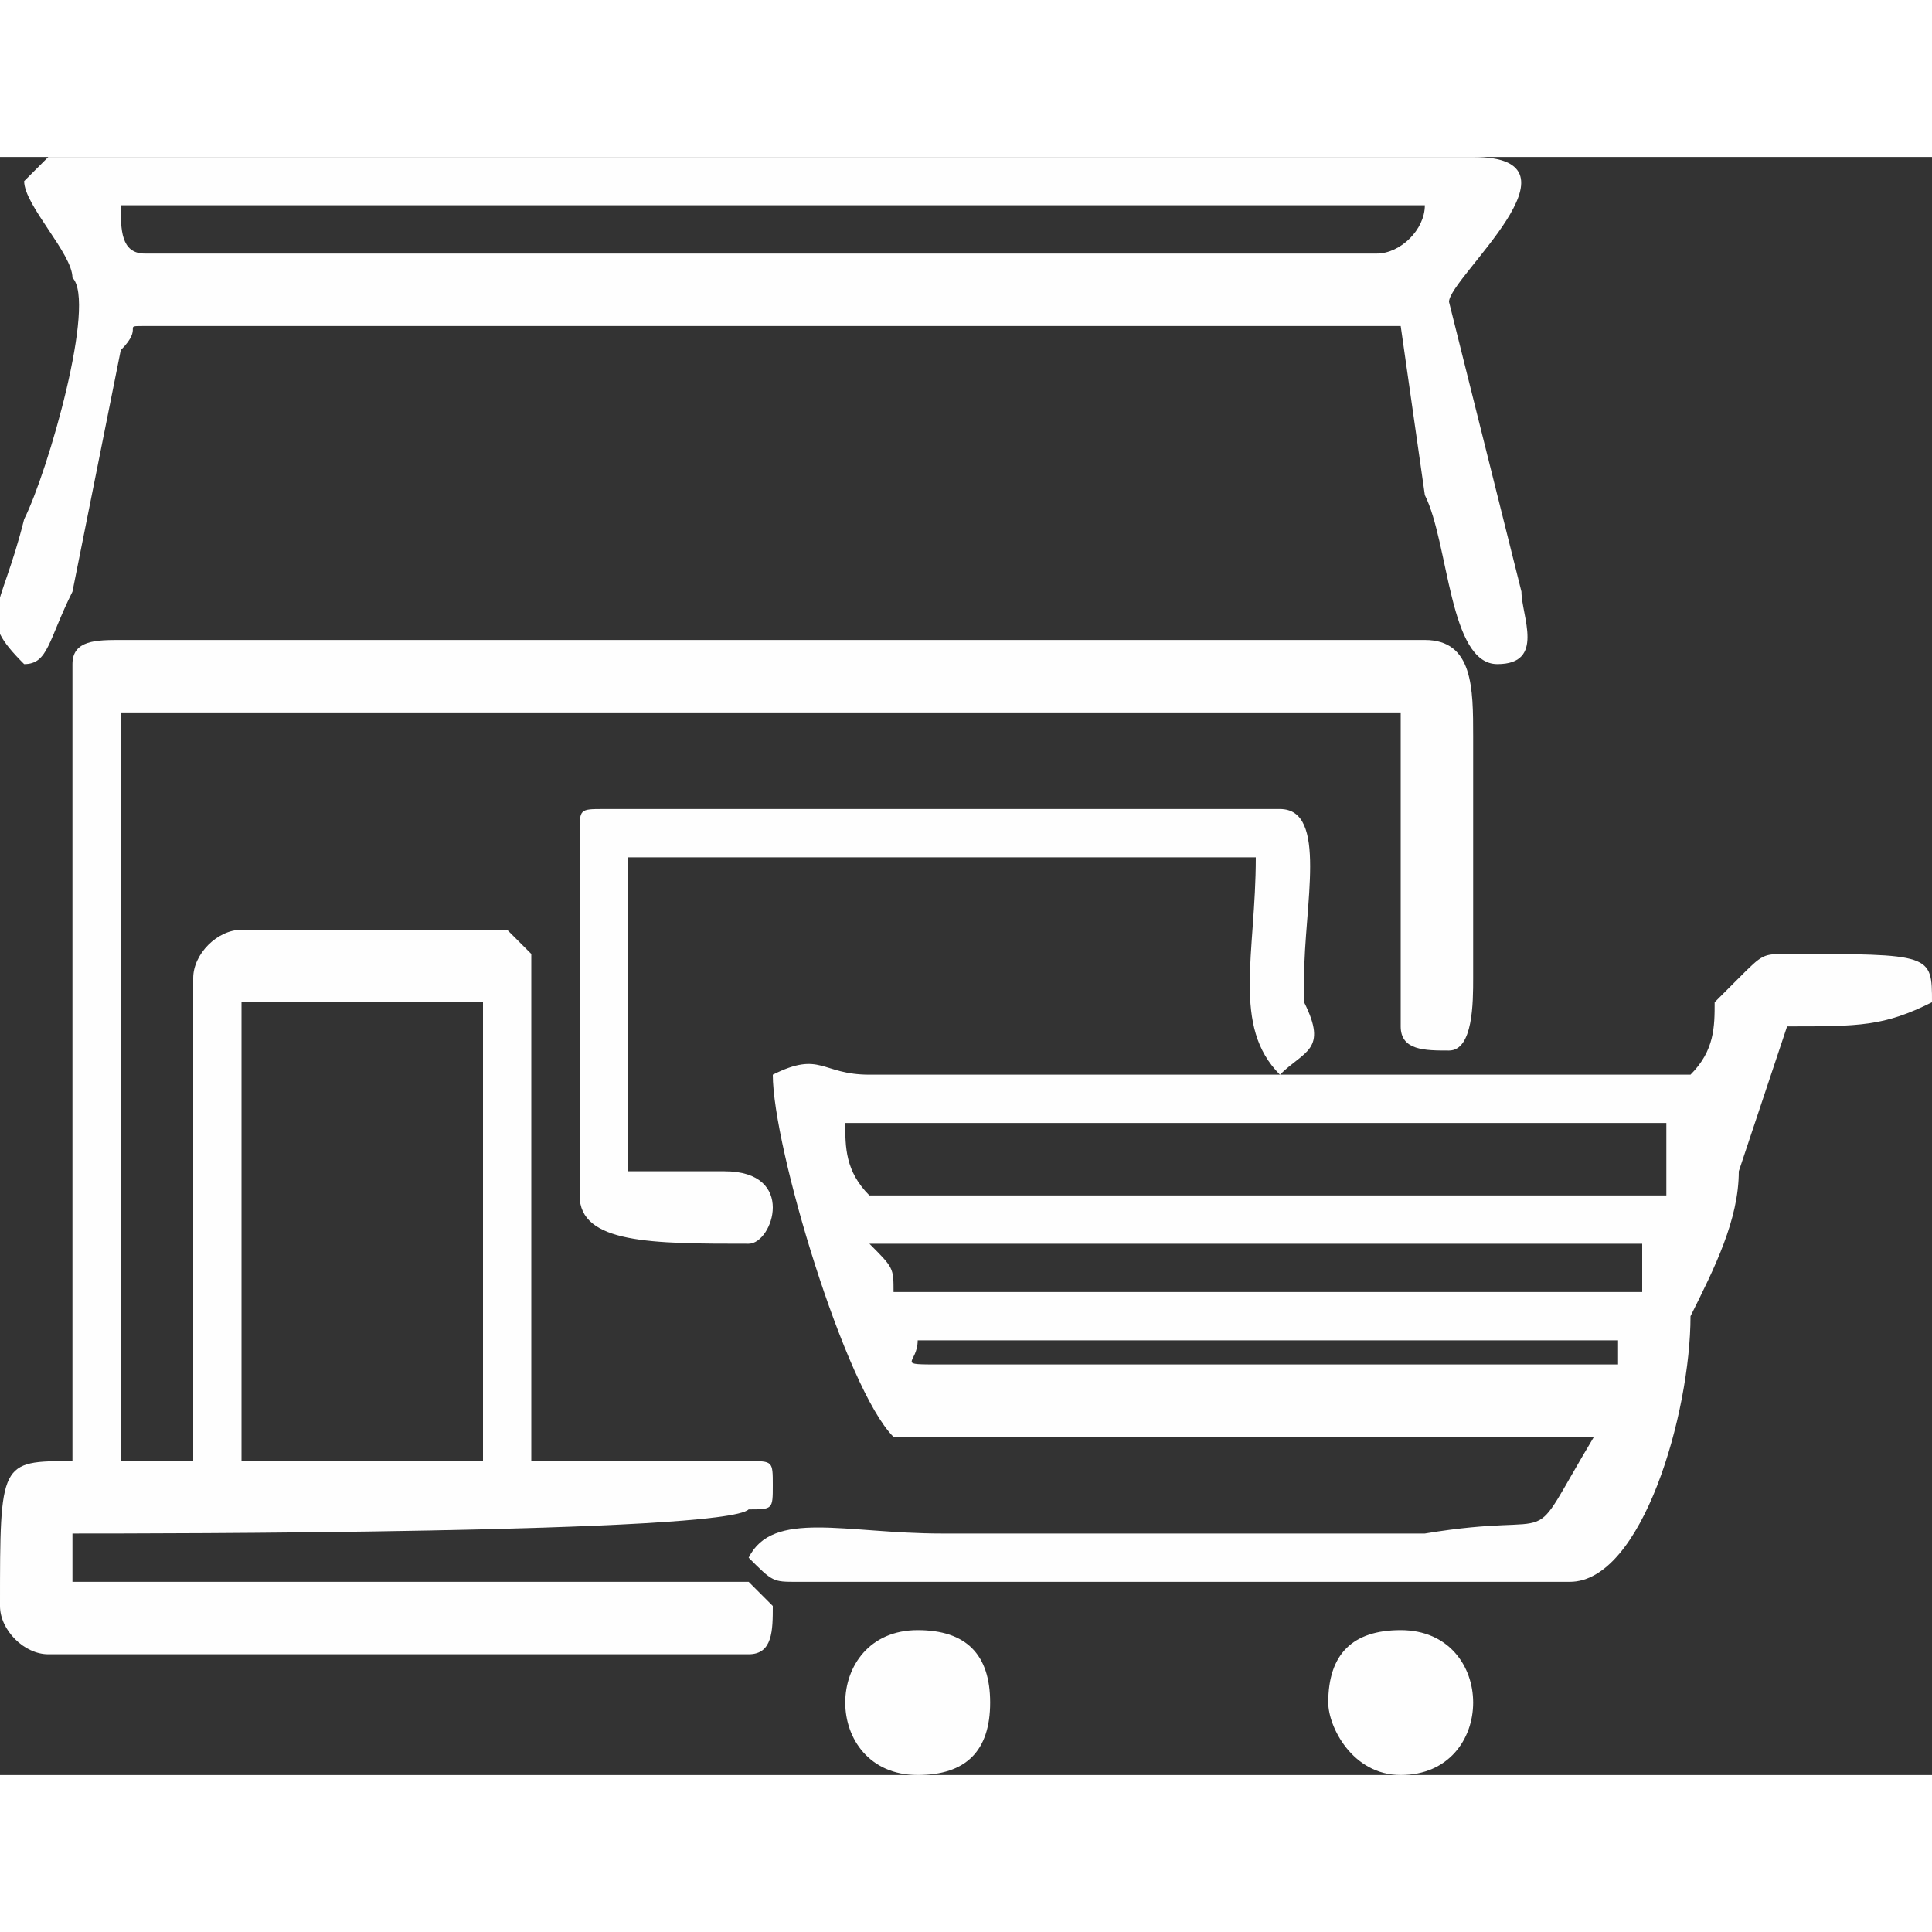 <svg xmlns="http://www.w3.org/2000/svg" xmlns:xlink="http://www.w3.org/1999/xlink" xml:space="preserve" width="70px" height="70px" style="shape-rendering:geometricPrecision; text-rendering:geometricPrecision; image-rendering:optimizeQuality; fill-rule:evenodd; clip-rule:evenodd" viewBox="0 0 80 67">
 <rect x="0" y="0" width="80" height="67" fill="#333333" stroke="none"/>
 <defs>
  <style type="text/css">
   <![CDATA[
    .fil0 {fill:#FEFEFE}
   ]]>
  </style>
 </defs>
 <g id="Camada_x0020_1">
  <g id="_2687987338800">
   <path class="fil0" d="M38 49l29 0 0 1 -26 0c-1,0 -2,0 -2,0 -2,0 -1,0 -1,-1zm-2 -4l32 0c0,1 0,1 0,2l-31 0c0,-1 0,-1 -1,-2zm33 -2l-33 0c-1,-1 -1,-2 -1,-3l34 0 0 3zm-45 -15l0 15c0,2 3,2 7,2 1,0 2,-3 -1,-3l-4 0 0 -13 26 0c0,4 -1,7 1,9l-17 0c-2,0 -2,-1 -4,0 0,3 3,13 5,15l29 0c-3,5 -1,3 -7,4l-20 0c-4,0 -7,-1 -8,1 1,1 1,1 2,1l32 0c3,0 5,-7 5,-11 1,-2 2,-4 2,-6l2 -6c3,0 4,0 6,-1 0,-2 0,-2 -6,-2 -1,0 -1,0 -2,1 0,0 0,0 -1,1 0,1 0,2 -1,3l-17 0c1,-1 2,-1 1,-3 0,-1 0,-1 0,-1 0,-3 1,-7 -1,-7l-28 0c-1,0 -1,0 -1,1z"></path>
   <path class="fil0" d="M10 35l10 0 0 19 -10 0 0 -19zm-7 -14l0 33c-3,0 -3,0 -3,6 0,1 1,2 2,2l29 0c1,0 1,-1 1,-2 0,0 -1,-1 -1,-1l-28 0 0 -2c3,0 27,0 28,-1 1,0 1,0 1,-1 0,-1 0,-1 -1,-1l-9 0 0 -21c0,0 -1,-1 -1,-1l-11 0c-1,0 -2,1 -2,2l0 20 -3 0 0 -31 53 0 0 13c0,1 1,1 2,1 1,0 1,-2 1,-3l0 -10c0,-2 0,-4 -2,-4l-54 0c-1,0 -2,0 -2,1z"></path>
   <path class="fil0" d="M5 2l54 0c0,1 -1,2 -2,2l-51 0c-1,0 -1,-1 -1,-2zm-4 -1c0,1 2,3 2,4 1,1 -1,8 -2,10 -1,4 -2,4 0,6 1,0 1,-1 2,-3l2 -10c1,-1 0,-1 1,-1l52 0 1 7c1,2 1,7 3,7 2,0 1,-2 1,-3l-3 -12c0,-1 6,-6 1,-6l-59 0c0,0 -1,1 -1,1z"></path>
   <path class="fil0" d="M58 67c4,0 4,-6 0,-6 -2,0 -3,1 -3,3 0,1 1,3 3,3z"></path>
   <path class="fil0" d="M38 67c2,0 3,-1 3,-3 0,-2 -1,-3 -3,-3 -4,0 -4,6 0,6z"></path>
  </g>
 </g>
</svg>